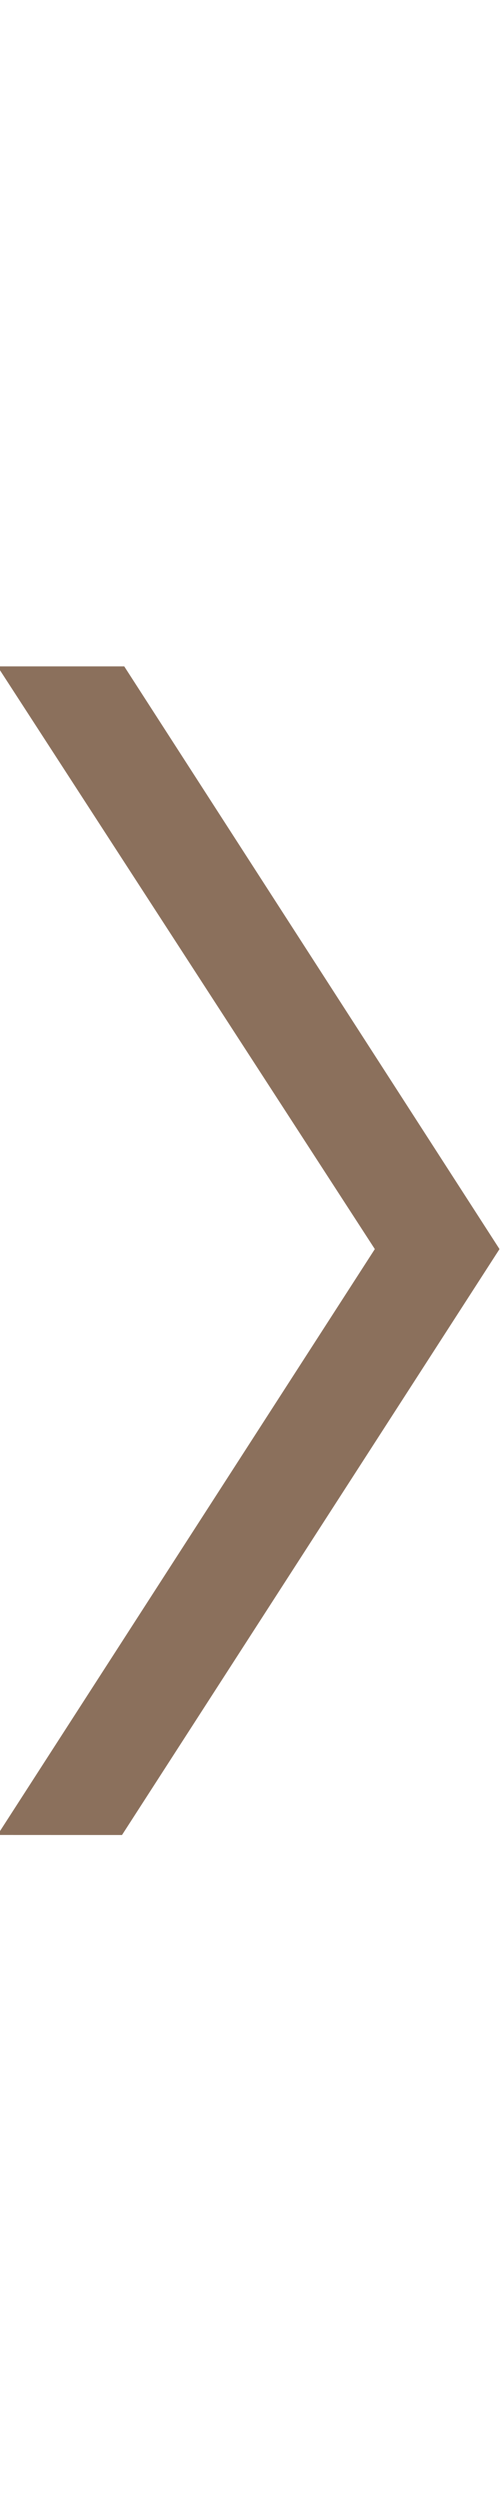 <?xml version="1.0" encoding="utf-8"?>
<svg height="56.593" width="11.4px" version="1.1" id="svg6" viewBox="0 0 11.4 26.5" xmlns="http://www.w3.org/2000/svg" xmlns:bx="https://boxy-svg.com">
  <defs>
    <bx:guide x="10.243" y="28.297" angle="90"/>
    <bx:guide x="36.182" y="41.56" angle="90"/>
    <bx:guide x="17.17" y="15.106" angle="90"/>
    <bx:guide x="8.622" y="12.159" angle="0"/>
    <bx:guide x="11.495" y="12.38" angle="0"/>
  </defs>
  <path d="M -0.057 0.039 L 2.816 0.039 L 11.321 13.23 L 2.765 26.494 L -0.057 26.493 L 8.495 13.23 L -0.057 0.039 Z" id="path2" style="stroke-width: 2.296; fill: rgb(139, 112, 92);"/>
</svg>